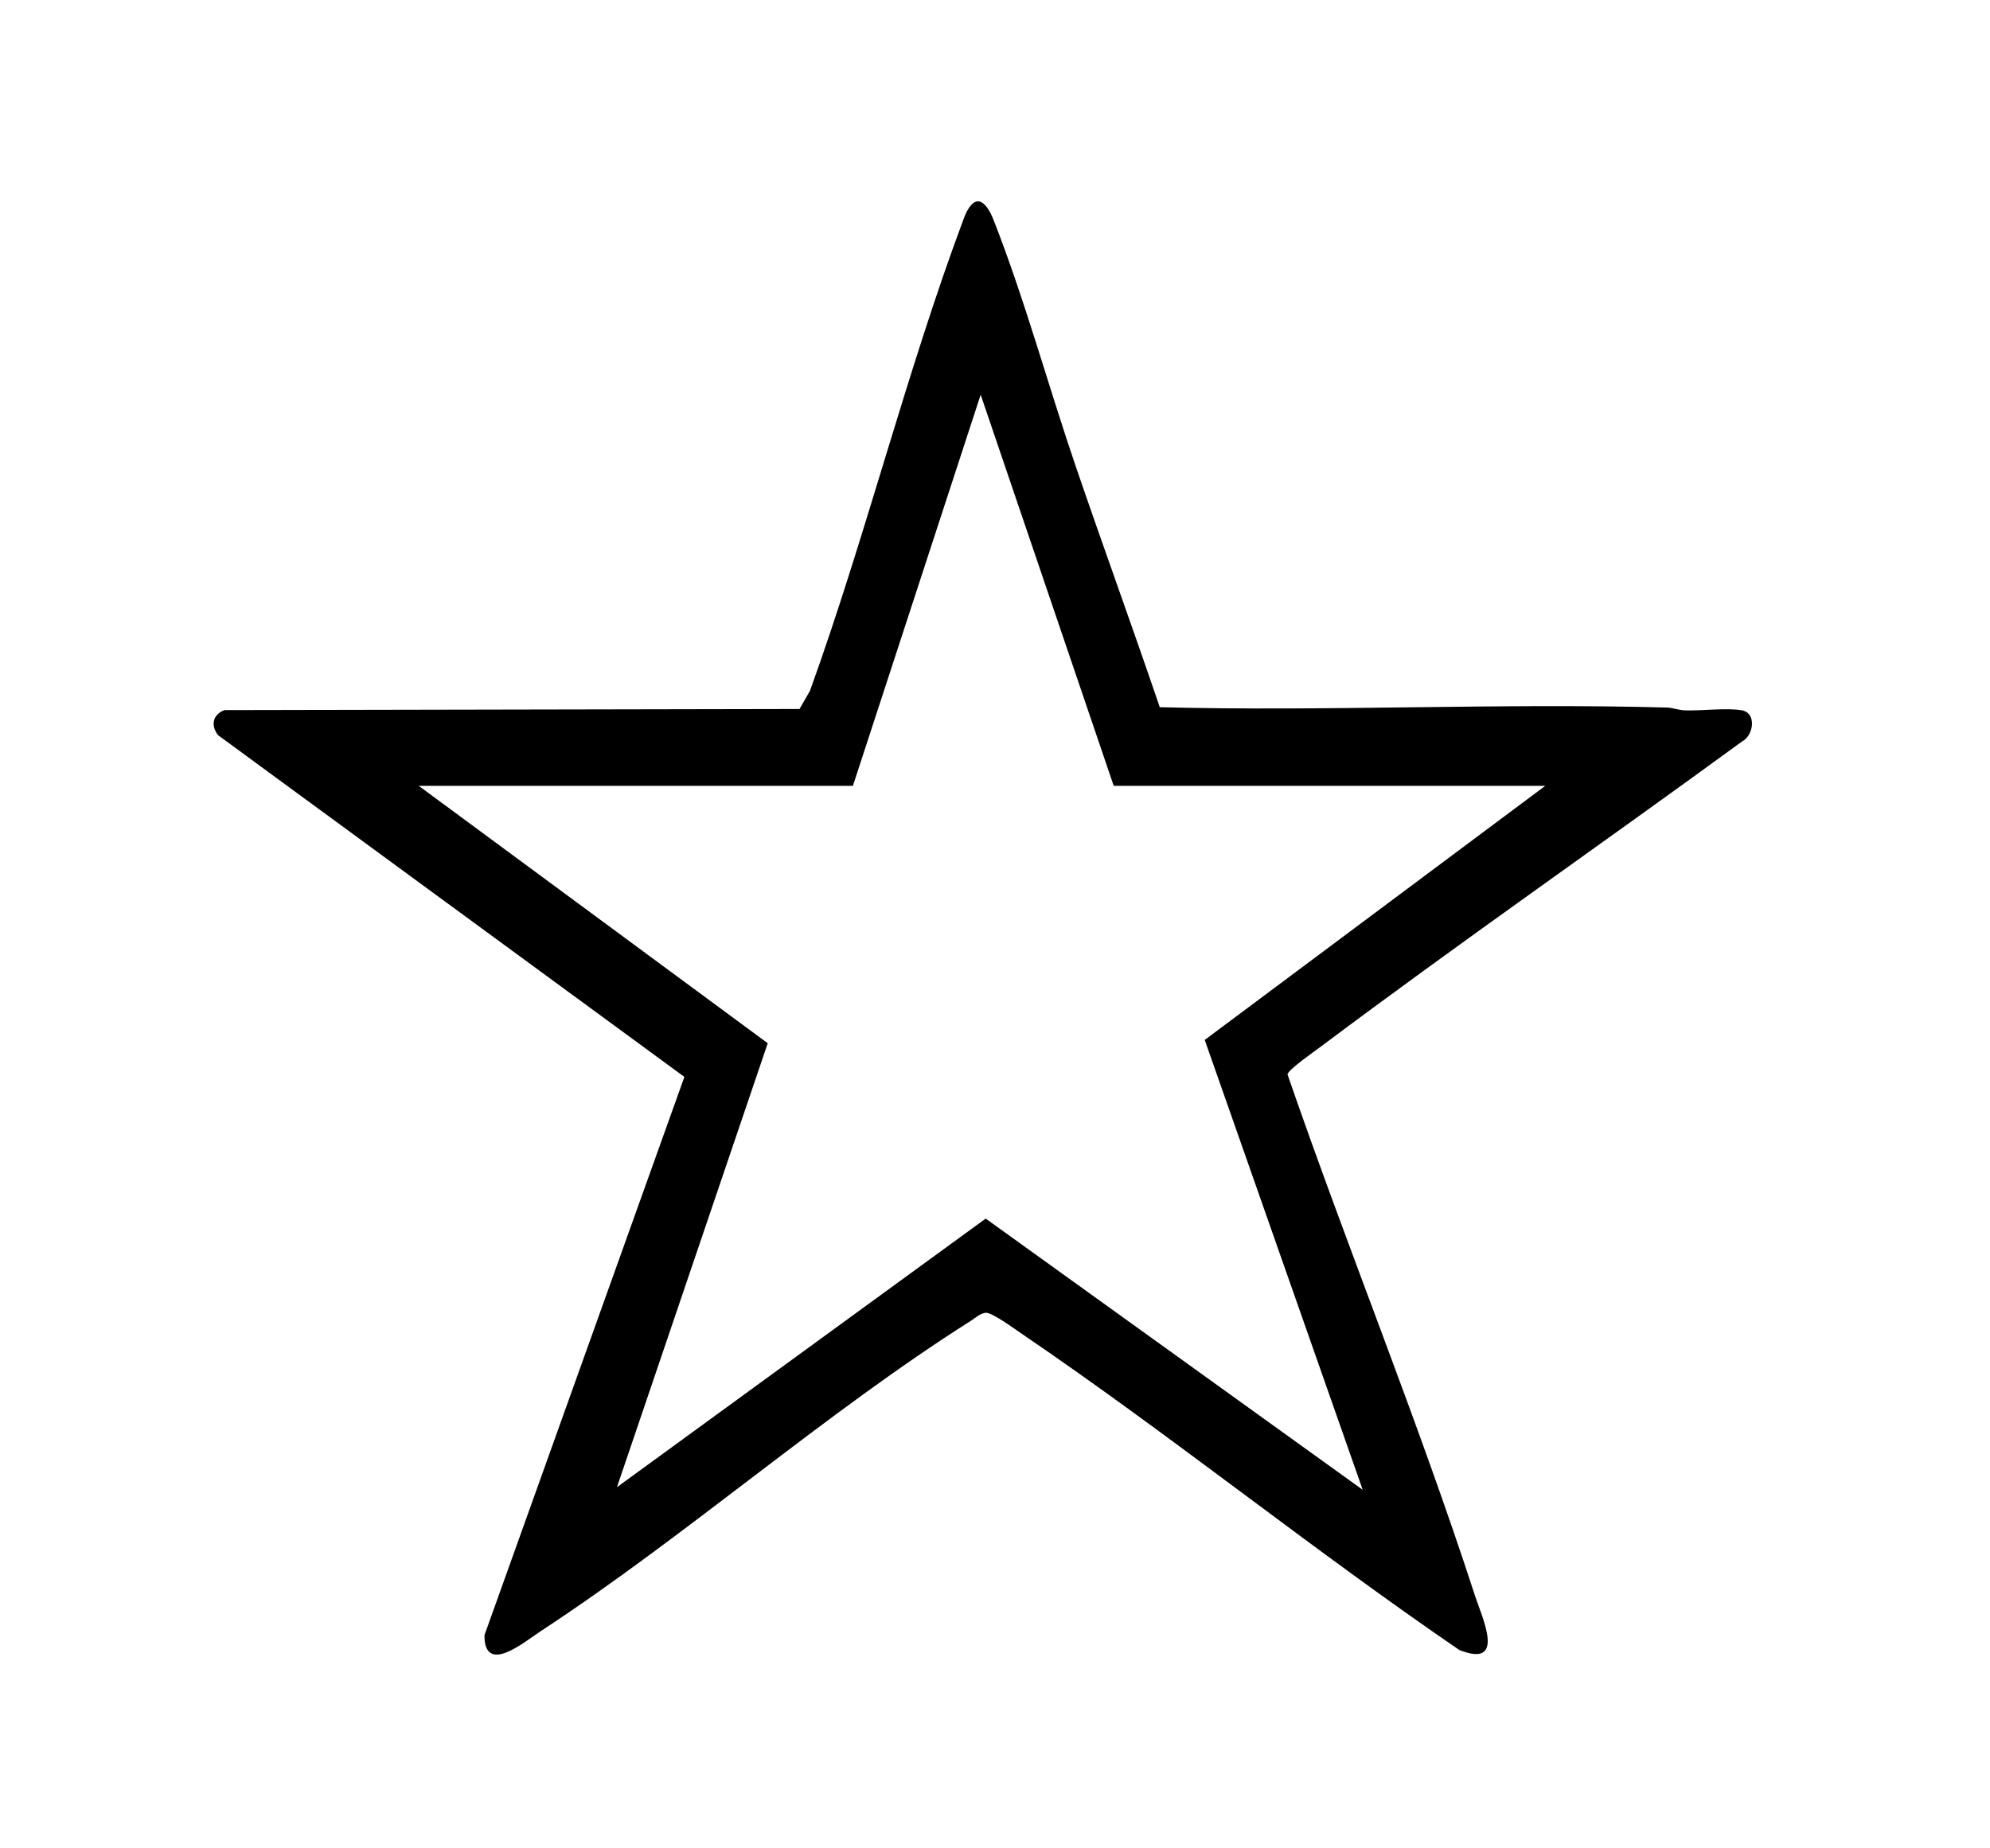 <?xml version="1.0" encoding="UTF-8"?> <svg xmlns="http://www.w3.org/2000/svg" id="Layer_1" data-name="Layer 1" viewBox="0 0 486.89 452.28"><path d="M283.75,173.06c41.28,1.07,82.74-1.05,124.02.08,1.51.04,2.9.63,4.41.69,4.1.16,10.39-.69,14.04,0s2.82,6.19,0,7.62c-34.29,25.05-69.25,49.31-103.22,74.79-1.43,1.07-7.77,5.48-7.99,6.67,14.71,42.66,31.9,84.56,45.85,127.5,1.79,5.51,7.77,17.93-3.8,13.37-36.31-24.82-70.67-52.65-107.02-77.36-1.71-1.16-7.17-5.18-8.82-5.18-1.46.17-2.53,1.24-3.7,1.99-35.66,22.57-69.57,52.58-105.25,75.95-4,2.62-13.77,10.87-13.74.98l48.92-136.63-114.12-83.64c-1.8-2.4-1.32-4.95,1.55-6.12l140.74-.27,2.56-4.46c13.65-37.85,23.55-77.91,37.61-115.52,2.27-6.08,5.1-5.32,7.33.37,7.58,19.32,13.36,40.56,20.1,60.29,6.72,19.66,13.86,39.22,20.54,58.89ZM208.68,192.3h-106.23l85.39,62.99-36.89,108.64,90.22-65.73,92.24,66.37-38.65-110.09,83.32-62.18h-105.59l-32.55-95.71-31.26,95.71Z"></path></svg> 